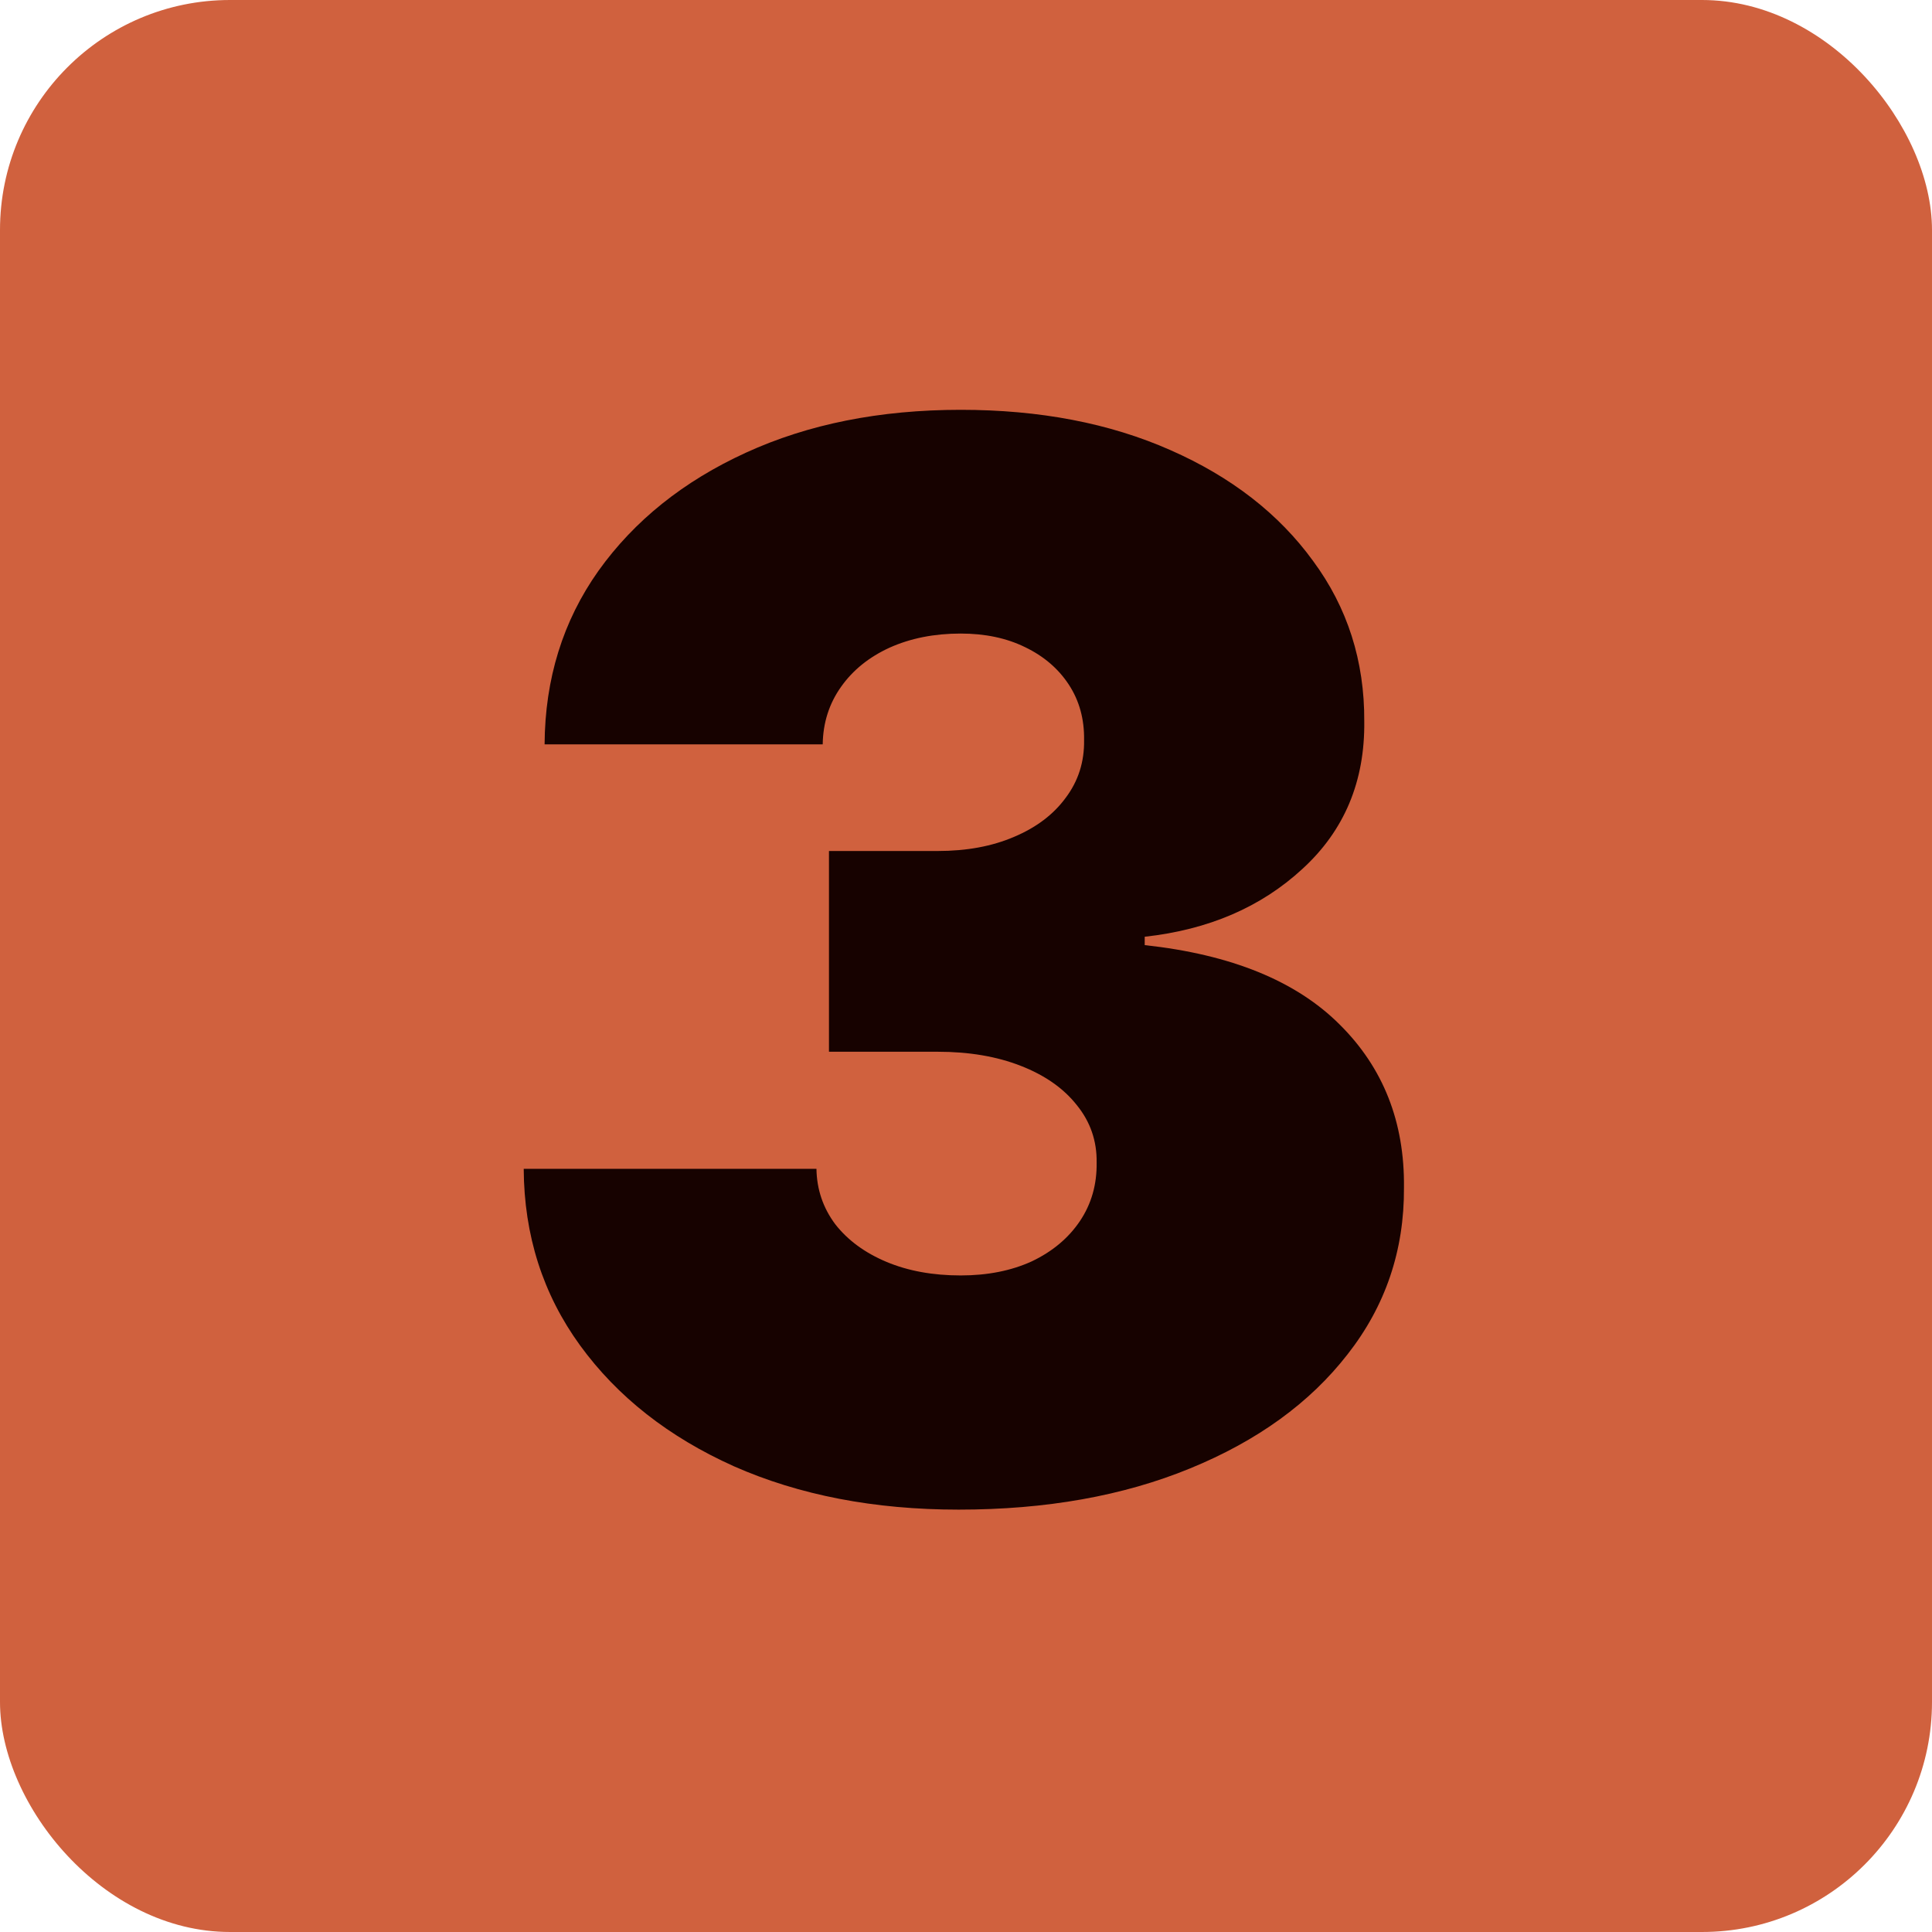 <?xml version="1.0" encoding="UTF-8"?> <svg xmlns="http://www.w3.org/2000/svg" width="42" height="42" viewBox="0 0 42 42" fill="none"><rect width="42" height="42" rx="5" fill="#D0613E"></rect><path d="M20.84 32.818C19.006 32.818 17.377 32.504 15.953 31.875C14.537 31.239 13.423 30.364 12.612 29.25C11.802 28.136 11.393 26.856 11.385 25.409H17.749C17.756 25.856 17.892 26.258 18.158 26.614C18.43 26.962 18.802 27.235 19.271 27.432C19.741 27.629 20.279 27.727 20.885 27.727C21.468 27.727 21.983 27.625 22.43 27.421C22.877 27.208 23.226 26.917 23.476 26.546C23.726 26.174 23.847 25.75 23.84 25.273C23.847 24.803 23.703 24.386 23.408 24.023C23.12 23.659 22.715 23.375 22.192 23.171C21.669 22.966 21.067 22.864 20.385 22.864H18.021V18.5H20.385C21.014 18.5 21.567 18.398 22.044 18.193C22.529 17.989 22.904 17.704 23.169 17.341C23.442 16.977 23.574 16.561 23.567 16.091C23.574 15.636 23.465 15.235 23.237 14.886C23.01 14.538 22.692 14.265 22.283 14.068C21.881 13.871 21.415 13.773 20.885 13.773C20.309 13.773 19.794 13.875 19.34 14.079C18.892 14.284 18.54 14.568 18.283 14.932C18.025 15.296 17.892 15.712 17.885 16.182H11.839C11.847 14.758 12.237 13.5 13.01 12.409C13.79 11.318 14.858 10.462 16.215 9.841C17.57 9.22 19.127 8.909 20.885 8.909C22.605 8.909 24.124 9.201 25.442 9.784C26.767 10.367 27.802 11.171 28.544 12.193C29.294 13.208 29.665 14.371 29.658 15.682C29.673 16.985 29.226 18.053 28.317 18.886C27.415 19.72 26.271 20.212 24.885 20.364V20.546C26.764 20.75 28.177 21.326 29.124 22.273C30.071 23.212 30.537 24.394 30.521 25.818C30.529 27.182 30.12 28.39 29.294 29.443C28.476 30.496 27.336 31.322 25.874 31.921C24.419 32.519 22.741 32.818 20.84 32.818Z" fill="#170200"></path></svg> 
